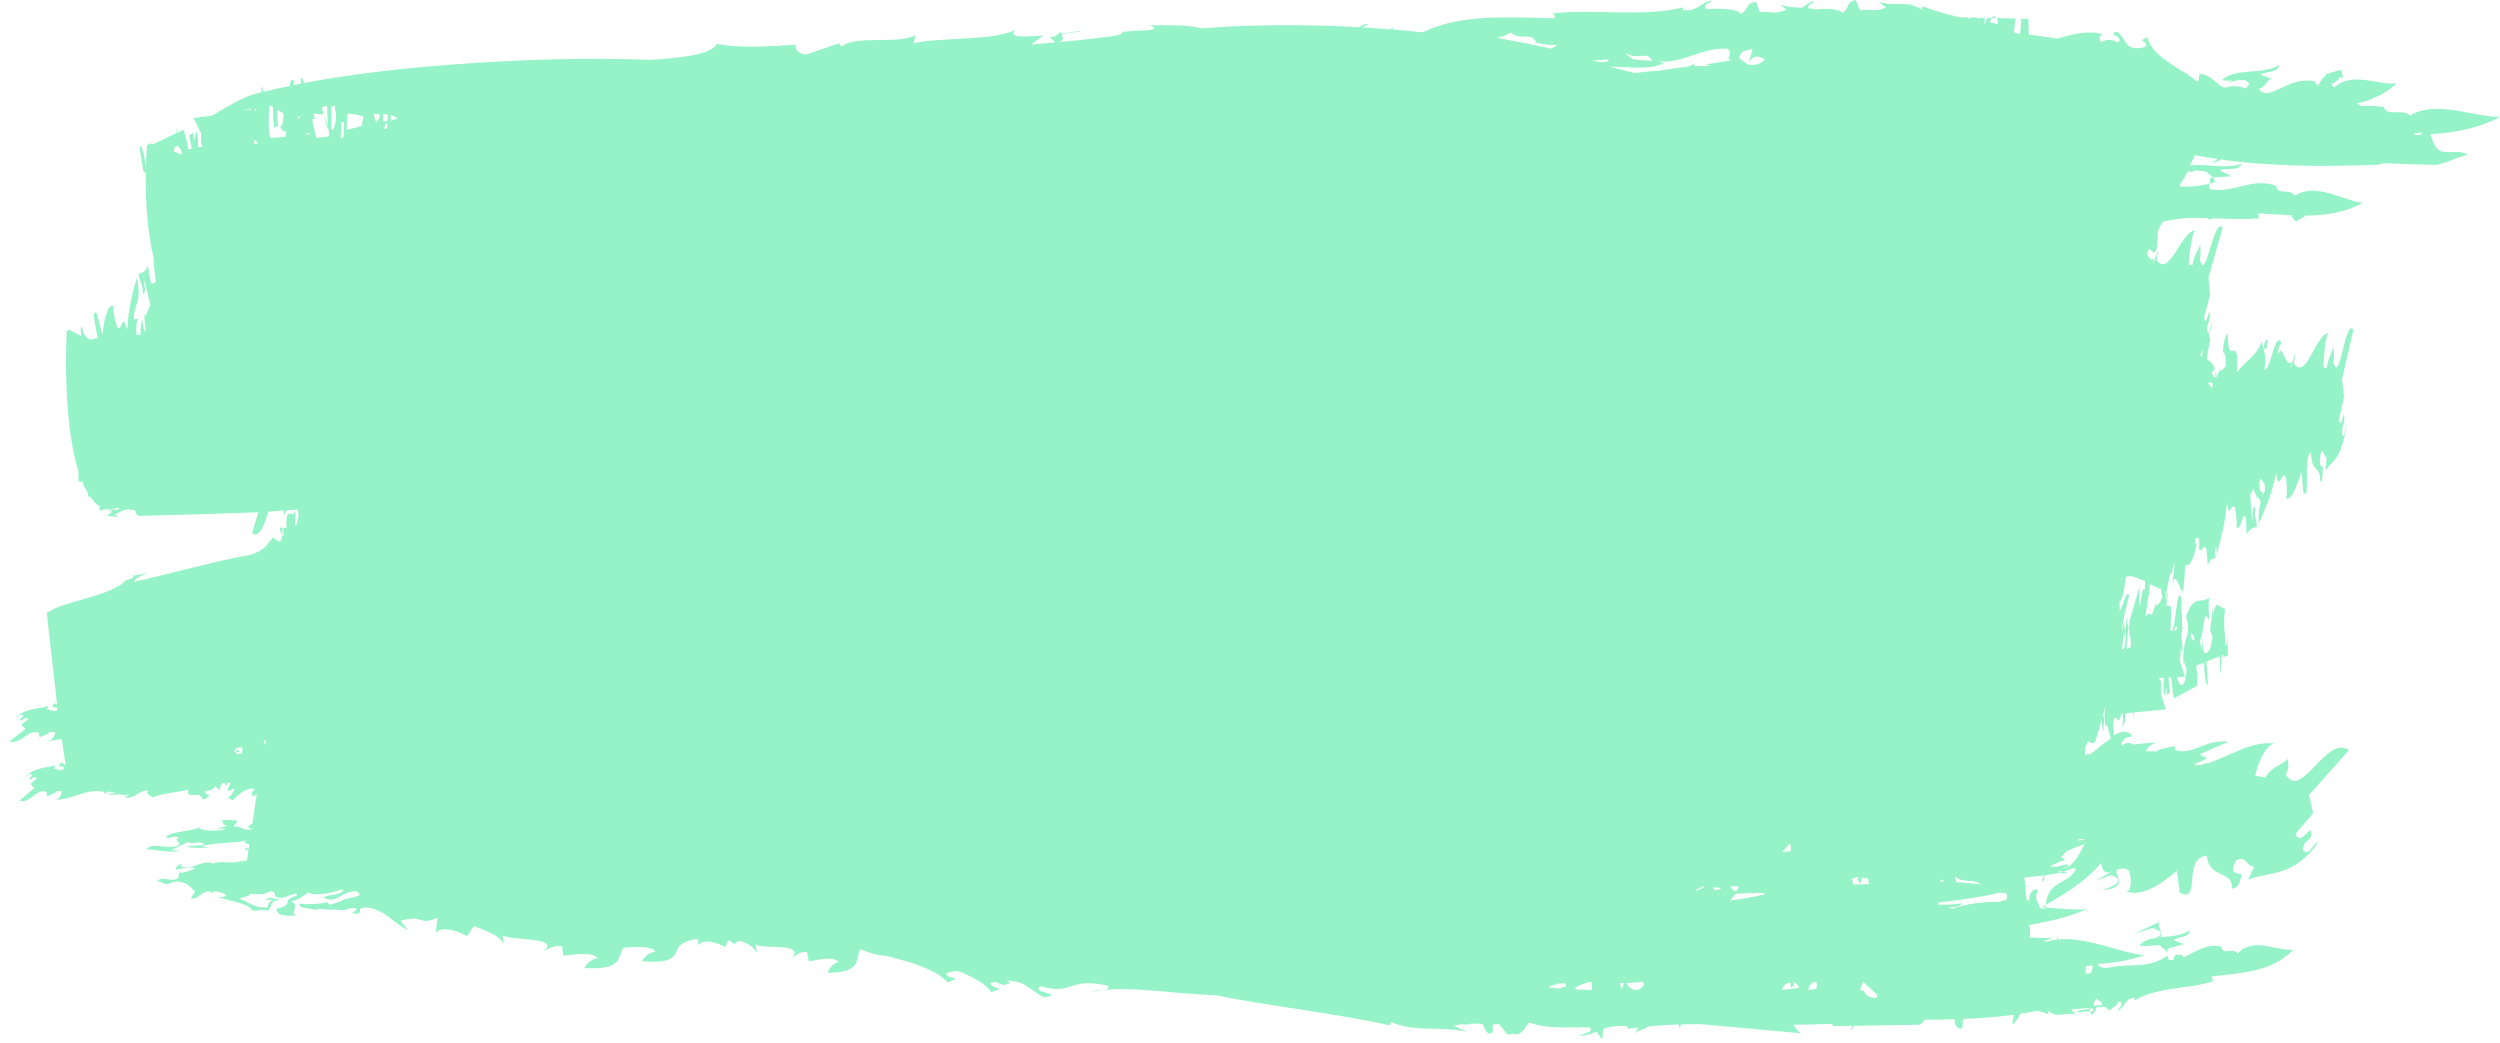 <svg width="254" height="106" viewBox="0 0 254 106" fill="none" xmlns="http://www.w3.org/2000/svg">
<g opacity="0.761">
<path opacity="0.74" fill-rule="evenodd" clip-rule="evenodd" d="M23.894 76.148C23.945 76.096 24.01 76.043 24.108 75.988C24.308 75.963 24.489 75.92 24.665 75.872C24.595 75.954 24.523 76.031 24.46 76.136C24.757 75.94 24.613 76.266 24.588 76.528C24.403 76.55 24.217 76.592 24.032 76.643C24.031 76.637 24.03 76.633 24.029 76.628C24.072 76.622 24.113 76.609 24.157 76.606C24.111 76.608 24.066 76.6 24.021 76.589C23.989 76.43 24.011 76.328 24.279 76.433C24.206 75.824 24.036 76.359 23.816 76.452C23.793 76.413 23.781 76.371 23.789 76.322C23.823 76.265 23.856 76.209 23.894 76.148V76.148ZM27.029 75.183C27.007 75.347 26.984 75.51 26.96 75.684C26.883 75.587 26.838 75.47 26.842 75.29C26.795 75.273 26.745 75.277 26.695 75.266C26.809 75.236 26.919 75.209 27.029 75.183V75.183ZM28.758 53.659C28.774 53.867 28.797 54.093 28.827 54.356C28.646 54.572 28.529 54.116 28.412 53.586C28.55 53.598 28.665 53.622 28.758 53.659V53.659ZM29.008 13.913C28.846 13.925 28.696 13.94 28.526 13.951C28.456 13.933 28.383 13.932 28.313 13.964C28.038 13.981 27.759 13.998 27.465 14.015C27.252 13.006 27.285 12.116 27.351 11.165C27.37 11.087 27.377 10.94 27.377 10.773C27.378 10.754 27.379 10.736 27.38 10.717C27.496 10.765 27.614 10.813 27.724 10.869C27.76 11.596 27.777 12.355 27.828 12.998L28.26 12.78C28.118 12.059 28.158 11.598 28.2 11.141C28.405 11.268 28.61 11.403 28.817 11.537C28.76 12.445 28.655 13.062 28.416 12.791C28.784 13.512 28.81 13.345 29.059 13.288C29.032 13.542 29.017 13.738 29.008 13.913V13.913ZM25.787 14.606C25.84 14.094 26.016 14.172 26.18 14.583C26.05 14.59 25.918 14.599 25.787 14.606V14.606ZM25.887 11.225C25.881 11.18 25.878 11.128 25.873 11.081C25.946 11.066 26.017 11.05 26.094 11.034L25.997 11.207L25.887 11.225ZM24.706 11.238C24.941 11.164 25.204 11.092 25.497 11.021C25.5 11.06 25.499 11.088 25.503 11.129L24.706 11.238ZM38.588 11.648C38.582 11.722 38.575 11.78 38.569 11.858C38.22 12.788 38.099 12.28 37.983 11.617L38.044 11.542C38.234 11.579 38.411 11.614 38.588 11.648V11.648ZM153.495 3.298C154.295 4.172 155.809 3.187 156.046 4.335C156.857 4.544 157.566 4.596 158.225 4.563C158.015 4.682 157.812 4.811 157.611 4.946C155.894 4.57 154.039 4.193 152.074 3.839C152.572 3.745 153.051 3.578 153.495 3.298V3.298ZM202.942 2.012C202.968 2.179 202.989 2.331 203.008 2.473C202.738 2.403 202.466 2.332 202.188 2.263C202.4 1.462 202.717 1.518 202.942 2.012V2.012ZM246.092 13.608C245.524 13.833 245.341 13.695 245.213 13.543C245.503 13.525 245.792 13.506 246.081 13.479L246.092 13.608ZM224.159 17.443C224.52 17.792 225.139 18.091 224.978 18.535C223.693 18.921 222.572 18.991 221.489 18.952C221.493 18.889 221.499 18.829 221.501 18.766C221.797 18.272 222.08 17.797 222.355 17.335C222.586 17.578 222.76 17.482 222.943 17.313C223.351 17.338 223.765 17.364 224.159 17.443V17.443ZM219.327 59.755C219.331 59.833 219.341 59.898 219.362 59.934L219.366 59.772L219.593 59.87C219.6 60.023 219.608 60.173 219.615 60.359C219.654 60.449 219.692 60.514 219.731 60.559C219.51 61.312 219.222 61.375 219.042 61.593L219.057 61.205C218.407 63.507 218.696 61.691 217.974 62.655L218.31 60.337C218.321 60.511 218.34 60.701 218.374 60.918C218.37 60.21 218.386 59.719 218.412 59.357L219.327 59.755ZM217.326 61.473C217.341 61.132 217.314 60.003 217.426 59.41L216.419 62.902C216.157 64.505 216.464 64.465 216.5 65.369C216.487 65.555 216.466 65.695 216.442 65.806C216.375 65.784 216.284 65.802 216.154 65.953C216.12 65.888 216.088 65.804 216.058 65.699L216.258 63.647C216.197 63.428 216.153 63.387 216.116 63.444C216.134 63.216 216.137 62.975 216.084 62.692L215.827 64.994C215.822 64.605 215.765 63.549 215.83 62.981L215.585 64.244C215.676 62.724 216.161 61.285 216.338 60.432C215.914 60.058 215.739 61.614 215.368 62.076C215.366 61.757 215.357 61.442 215.339 61.136C215.626 61.04 215.817 59.948 215.994 58.598C216.188 58.574 216.387 58.561 216.579 58.533L217.975 59.053C217.927 59.345 217.893 59.654 217.917 60.055C217.624 59.118 217.541 61.748 217.326 61.473V61.473ZM215.941 65.193L215.812 65.824C215.749 65.936 215.675 65.96 215.593 65.951C215.712 65.117 215.794 64.285 215.828 63.479C215.88 63.791 215.923 64.149 215.962 64.48C215.963 64.771 215.956 65.003 215.941 65.193V65.193ZM212.368 76.617C212.187 76.635 212.007 76.656 211.824 76.67C211.849 76.351 211.868 76.034 211.882 75.72C211.98 75.797 212.053 75.619 212.111 75.275L212.492 75.526L212.845 75.418C212.845 75.418 213.137 74.547 213.527 73.179C213.554 73.661 213.606 74.09 213.715 74.392C213.717 73.806 213.761 73.283 213.811 72.784L213.633 72.8C213.725 72.464 213.823 72.106 213.922 71.723C213.91 71.836 213.902 71.947 213.888 72.061C213.867 72.135 213.855 72.277 213.848 72.438C213.835 72.556 213.824 72.667 213.811 72.784L213.847 72.781C213.853 73.055 213.869 73.385 213.908 73.839C214.097 73.239 214.304 74.567 214.46 75.034C213.775 75.462 213.082 76.126 212.368 76.617V76.617ZM210.97 85.403C211.236 85.23 211.509 85.188 211.798 85.35C211.507 85.345 211.231 85.363 210.97 85.403V85.403ZM209.551 88.212C209.71 88.115 209.989 88.104 210.131 87.999C210.02 87.487 209.229 88.312 208.309 87.993C208.402 87.951 208.493 87.899 208.583 87.841L209.831 87.341L209.406 87.109C209.603 86.895 209.795 86.67 209.981 86.452L210.313 86.358C210.313 86.358 210.319 86.342 210.327 86.317L211.823 85.738C211.02 87.23 210.433 88.22 209.551 88.212V88.212ZM209.188 88.679C209.192 88.601 209.223 88.547 209.268 88.506L210.066 88.616C209.857 88.726 209.637 88.802 209.188 88.679V88.679ZM207.816 92.334C207.625 92.314 207.433 92.295 207.24 92.275C207.174 91.573 206.54 91.482 207.088 90.408C206.622 90.311 206.193 90.474 206.151 91.512C206.089 91.508 206.028 91.497 205.965 91.497C205.824 91.232 205.804 90.681 205.772 90.107C205.871 90.059 205.983 90.025 206.08 89.977C205.979 89.985 205.87 89.987 205.765 89.992C205.747 89.7 205.723 89.41 205.673 89.157C206.274 89.089 206.982 89.029 207.702 88.939C207.541 89.262 207.362 89.519 207.616 89.571L207.76 88.932C208.765 88.804 209.771 88.601 210.548 88.212L210.945 88.264C210.062 90.052 207.901 89.287 207.816 92.334V92.334ZM211.887 98.911L211.93 98.141C212.167 98.133 212.403 98.118 212.638 98.104C212.581 98.592 212.526 99.024 211.887 98.911V98.911ZM212.969 101.455C213.122 101.645 213.313 101.74 213.519 101.778C213.496 101.886 213.521 102.003 213.581 102.123C213.29 102.141 212.999 102.158 212.702 102.173C212.738 101.943 212.791 101.701 212.969 101.455V101.455ZM210.945 102.853C211.554 102.385 211.966 102.712 212.596 102.424L212.702 102.725C212.159 102.753 211.58 102.793 210.945 102.853V102.853ZM39.284 12.436C39.3 12.67 39.326 12.845 39.354 13.003C39.227 13.042 39.099 13.082 38.972 13.12C39.074 12.904 39.18 12.691 39.284 12.436V12.436ZM39.718 12.262C39.718 12.088 39.706 11.874 39.689 11.646C39.955 11.759 40.186 11.89 40.395 12.036C40.17 12.112 39.951 12.186 39.718 12.262V12.262ZM176.397 5.282C176.233 5.315 176.14 5.378 176.082 5.454C176.082 5.429 176.075 5.406 176.079 5.38C176.185 5.332 176.285 5.307 176.39 5.263C176.391 5.27 176.396 5.275 176.397 5.282V5.282ZM178.066 4.946L177.674 6.409C178.174 5.448 178.71 5.747 179.312 6.031C179.132 6.231 178.904 6.383 178.65 6.501C178.515 6.533 178.379 6.562 178.244 6.595C178.026 6.592 177.808 6.587 177.595 6.559C177.293 6.308 176.866 6.094 176.676 5.808C176.81 5.656 176.891 5.479 176.957 5.302C177.334 5.153 177.703 5.034 178.066 4.946V4.946ZM189.302 99.753C189.697 100.162 190.219 100.568 190.735 101.091L190.643 101.367L190.661 101.402C190.071 101.371 189.577 101.258 189.382 100.665C189.243 100.634 189.112 100.615 188.978 100.589C189.088 100.274 189.19 99.978 189.302 99.753V99.753ZM183.706 100.578C183.869 99.942 184.173 99.758 184.539 99.753C184.613 100.054 184.592 100.284 184.519 100.482C184.244 100.51 183.973 100.541 183.706 100.578V100.578ZM181.07 100.578C181.155 100.198 181.361 99.909 181.847 99.832C181.872 99.849 181.896 99.87 181.919 99.891L181.943 100.41L182.122 100.13C182.156 100.186 182.189 100.243 182.218 100.306C182.259 100.16 182.265 100.016 182.287 99.871L182.362 99.753L182.827 100.359C182.238 100.426 181.658 100.503 181.07 100.578V100.578ZM158.188 100.19C158.116 100.105 158.055 100.039 157.993 99.971C158.446 99.926 158.807 99.89 158.99 99.908C159.109 100.054 159.123 100.174 159.081 100.278L158.607 100.281C158.62 100.334 158.62 100.377 158.628 100.427C158.213 100.428 157.763 100.396 157.345 100.326C157.598 100.061 157.874 99.972 158.188 100.19V100.19ZM163.295 6.035L163.496 6.134C163.254 6.293 162.909 6.315 162.555 6.331C162.294 6.251 162.017 6.167 161.739 6.084C162.269 6.133 162.795 6.134 163.295 6.035V6.035ZM197.083 89.563C197.145 89.483 197.208 89.406 197.269 89.326L197.568 89.57C197.406 89.567 197.244 89.564 197.083 89.563V89.563ZM165.043 99.843L164.767 100.488C164.683 100.3 164.628 100.113 164.586 99.928C164.739 99.9 164.89 99.869 165.043 99.843V99.843ZM175.798 91.474L176.377 90.782C177.151 90.85 178.224 90.638 179.26 90.757L179.312 90.864C178.224 91.113 177.094 91.344 175.798 91.474V91.474ZM181.07 86.563L181.41 86.181C181.428 86.183 181.443 86.187 181.462 86.19C181.454 86.163 181.468 86.141 181.467 86.117L181.804 85.738C181.979 85.764 181.961 86.108 181.924 86.482C181.653 86.511 181.367 86.537 181.07 86.563V86.563ZM175.798 90.045C176.088 90.037 176.381 90.036 176.677 90.088L176.517 90.365C176.538 90.371 176.566 90.367 176.588 90.372C176.251 90.666 176.002 90.43 175.798 90.045V90.045ZM174.124 90.404C174.119 90.312 174.104 90.218 174.08 90.123C174.342 90.172 174.608 90.201 174.879 90.21C174.744 90.376 174.511 90.462 174.124 90.404V90.404ZM173.159 90.081C172.939 90.278 172.644 90.443 172.287 90.498C172.321 90.451 172.355 90.406 172.389 90.359C172.625 90.258 172.855 90.153 173.079 90.047C173.106 90.058 173.131 90.07 173.159 90.081V90.081ZM188.923 89.739C189.19 89.603 189.165 89.387 189.109 89.144C189.321 89.228 189.557 89.243 189.814 89.23C189.821 89.426 189.841 89.627 189.856 89.817C189.27 89.834 188.7 89.891 188.243 89.838C188.273 89.61 188.247 89.414 188.099 89.303C188.389 89.218 188.665 89.129 188.906 89.036C188.907 89.037 188.909 89.037 188.911 89.038C188.703 89.47 188.507 88.768 188.923 89.739V89.739ZM167.011 100.053C166.559 100.924 165.557 100.599 165.253 99.891C165.808 99.838 166.38 99.797 166.948 99.753C166.986 99.842 167.014 99.937 167.011 100.053V100.053ZM198.65 89.062C199.425 89.751 200.423 89.249 201.279 89.834C200.456 89.76 199.608 89.682 198.758 89.628C198.75 89.467 198.612 89.254 198.65 89.062V89.062ZM175.772 5.512C175.633 5.693 175.715 5.963 175.372 6.096C175.549 6.055 175.675 5.985 175.779 5.903C175.782 5.985 175.781 6.066 175.798 6.148C174.972 6.282 174.148 6.398 173.323 6.548L173.805 6.699C173.309 6.697 172.814 6.707 172.317 6.735L172.034 6.518L171.491 6.791C170.552 6.872 169.618 6.994 168.688 7.156C167.818 7.224 166.95 7.311 166.085 7.42C165.093 7.161 164.223 6.94 163.496 6.765C165.471 6.79 167.594 7.151 169.087 6.408C168.184 6.071 166.975 6.215 165.878 6.01C165.681 5.84 165.43 5.68 165.221 5.513C165.261 5.483 165.305 5.46 165.345 5.429C166.171 6.17 167.479 5.106 167.806 6.16C171.009 6.705 172.381 4.85 175.499 4.95C175.739 5.064 175.772 5.27 175.772 5.512V5.512ZM160.08 100.526C160.086 100.477 160.097 100.423 160.101 100.374L159.982 100.375C160.45 100.12 160.89 99.872 161.66 99.753C161.735 100.043 161.755 100.317 161.727 100.578C161.188 100.552 160.638 100.536 160.08 100.526V100.526ZM203.915 90.853L203.886 91.411C203.626 91.475 203.372 91.546 203.121 91.619C201.385 91.635 199.739 91.811 198.392 92.334C198.229 92.263 198.053 92.216 197.872 92.178C198.54 92.186 199.144 92.136 199.362 91.765C198.601 91.905 197.76 91.932 196.886 91.905L196.991 91.68C199.185 91.457 201.291 91.146 203.211 90.685C203.453 90.7 203.693 90.744 203.915 90.853V90.853ZM39.43 11.674C39.404 11.892 39.377 12.103 39.343 12.273C39.203 12.305 39.063 12.335 38.923 12.366C38.934 12.077 38.919 11.801 38.897 11.542C39.085 11.584 39.263 11.629 39.43 11.674V11.674ZM36.83 12.324C36.8 12.495 36.787 12.639 36.772 12.786C36.302 12.937 35.78 13.073 35.209 13.191L35.31 11.542C35.879 11.57 36.467 11.692 36.967 11.844L36.83 12.324ZM34.611 14.015C34.656 13.494 34.683 12.954 34.692 12.437C34.77 12.411 34.846 12.383 34.931 12.366C34.919 12.96 34.921 13.482 34.924 13.956C34.819 13.976 34.717 13.996 34.611 14.015V14.015ZM33.636 12.978C33.733 12.233 33.696 11.621 33.641 10.904C33.75 10.852 33.868 10.789 33.997 10.717C34.004 10.982 34.041 11.235 34.12 11.469L34.147 12.071C34.017 12.758 33.861 13.589 33.636 12.978V12.978ZM32.705 10.913C32.855 10.877 33.029 10.815 33.238 10.717C33.253 11.717 33.306 12.638 33.32 13.191C33.102 12.566 32.899 11.74 32.705 10.913V10.913ZM33.382 13.861C32.951 13.918 32.536 13.969 32.147 14.015L31.695 12.116L32.004 12.063L31.834 11.542C32.233 11.554 32.468 11.655 32.85 11.607C33.066 12.023 33.274 12.635 33.452 13.53C33.431 13.651 33.408 13.76 33.382 13.861V13.861ZM30.974 13.694C31.148 13.579 31.32 13.393 31.538 13.614C31.339 13.642 31.154 13.669 30.974 13.694V13.694ZM30.262 11.86C30.342 11.832 30.42 11.803 30.492 11.781C30.421 11.916 30.354 12.038 30.304 12.127C30.295 12.047 30.278 11.951 30.262 11.86V11.86ZM18.376 15.664L17.636 15.393C17.824 14.496 18.265 14.774 18.515 15.621C18.469 15.637 18.421 15.648 18.376 15.664V15.664ZM220.108 60.309C220.156 60.295 220.202 60.253 220.248 60.182C220.208 60.473 220.16 60.979 220.094 61.831L220.108 60.309ZM223.847 35.512C223.802 35.751 223.756 35.985 223.71 36.212C223.648 36.169 223.585 36.123 223.524 36.079C223.631 35.916 223.739 35.731 223.847 35.512V35.512ZM224.798 38.927C224.79 39.106 224.78 39.281 224.768 39.449C224.666 39.316 224.526 39.153 224.331 38.955C224.427 38.845 224.592 38.847 224.798 38.927V38.927ZM229.565 48.815C229.571 48.796 229.577 48.792 229.582 48.776C229.581 48.819 229.581 48.853 229.578 48.899C229.624 48.83 229.668 48.74 229.71 48.64C229.845 48.694 229.981 49.235 230.109 49.149C230.116 49.318 230.107 49.666 230.102 49.944C230.033 50.064 229.961 50.175 229.891 50.289C229.885 50.198 229.881 50.11 229.875 49.999C229.751 49.853 229.529 50.236 229.565 48.815V48.815ZM221.224 63.855C221.108 64 220.992 64.079 220.876 64.122C220.985 63.561 221.117 63.563 221.224 63.855V63.855ZM222.643 64.304C222.857 64.504 222.939 64.781 222.979 65.128C222.865 65.043 222.744 64.927 222.635 64.873C222.635 64.706 222.638 64.524 222.643 64.304V64.304ZM2.356 72.688C2.349 72.945 2.129 72.901 2.039 73.036C2.091 73.512 2.465 72.709 2.895 73.056L2.174 73.632L2.58 74.073L0.941 75.339C2.295 75.665 2.916 73.884 4.02 74.519C3.845 74.667 4.017 74.794 4.059 74.912C4.41 74.677 4.831 74.678 5.046 74.366L5.605 74.377C5.598 74.634 5.383 75.261 4.812 75.248C5.323 75.26 5.804 75.182 6.27 75.071C6.41 76.06 6.547 76.965 6.671 77.728C6.505 77.681 6.38 77.613 6.365 77.469C6.141 77.522 6.039 77.5 6.01 77.857C6.213 77.9 6.661 77.791 6.407 78.2C5.997 78.368 5.802 78.067 5.476 78.099C5.499 78 5.732 77.69 5.606 77.767C4.808 78.004 3.326 77.989 2.57 78.957C2.857 78.864 2.886 78.51 3.269 78.696C3.262 78.952 3.059 78.909 2.976 79.044C3.023 79.52 3.369 78.717 3.767 79.065L3.101 79.64L3.475 80.082L1.961 81.347C3.212 81.674 3.785 79.892 4.806 80.527C4.644 80.675 4.803 80.802 4.842 80.921C5.164 80.687 5.548 80.685 5.748 80.379C5.849 80.394 5.981 80.393 6.128 80.382L6.27 80.385C6.264 80.641 6.066 81.269 5.537 81.256C7.384 81.3 8.798 80.011 10.655 80.472C10.733 80.592 10.407 80.624 10.547 80.706C10.796 80.553 11.206 80.385 11.19 80.228C11.167 80.326 11.121 80.522 10.958 80.539C11.265 80.458 11.523 80.486 11.756 80.545C11.634 80.561 11.528 80.6 11.453 80.679L11.492 80.581L10.942 80.764C11.267 80.751 11.819 80.767 12.256 80.703C12.53 80.795 12.777 80.851 13.046 80.686C13.08 81.003 12.573 80.892 12.652 81.011C13.599 81.27 14.092 80.298 15.046 80.302C14.731 80.746 15.257 80.76 15.515 81.021C16.298 80.626 17.964 80.53 19.15 80.222C18.838 81.338 20.47 80.254 20.566 81.201C20.831 81.209 21.241 81.041 21.27 80.686C21.123 80.861 20.766 80.574 20.813 80.379C21.199 80.311 21.788 80.285 21.84 79.833L22.317 80.298C22.347 79.946 22.497 79.522 22.758 79.522H22.764C23.096 80.03 23.03 79.758 23.064 79.517C23.194 79.519 23.325 79.523 23.457 79.53C23.303 79.821 23.166 80.067 23.106 80.316C23.512 80.405 23.456 80.188 23.743 80.096C23.837 80.373 23.46 80.858 23.151 81.047L23.671 81.317C24.173 80.757 25.046 79.969 25.854 80.146C25.723 80.479 25.46 80.472 25.672 80.93C25.799 80.883 25.941 80.771 26.092 80.662C25.937 81.673 25.781 82.698 25.635 83.686C25.238 83.886 24.991 84.096 25.561 84.187C25.557 84.208 25.555 84.228 25.551 84.248C24.716 84.478 24.407 83.828 23.789 84.006C23.722 83.692 24.325 83.601 23.995 83.361C23.359 83.293 22.936 83.249 22.415 83.401C22.922 83.506 22.27 83.696 23.071 83.882C22.763 84.056 21.95 84.125 21.983 84.282C22.244 84.208 22.423 84.071 22.879 84.273C22.017 84.442 21.12 84.451 20.237 84.204C20.269 84.13 20.356 84.058 20.457 83.99C19.31 84.539 17.586 84.396 16.818 85.034L17.157 85.161C17.435 84.984 17.997 84.965 18.221 85.129C17.358 85.296 18.831 85.707 17.92 85.973C16.667 86.254 15.553 85.571 14.869 86.273C16.061 86.345 17.669 86.72 18.153 86.409L17.384 86.38L19.139 85.533C19.207 85.849 20.689 85.334 20.659 85.845C20.055 85.937 19.503 85.931 19.03 85.984C19.143 86.204 20.648 86.102 21.283 86.169L20.483 85.983C21.913 85.565 23.741 85.703 25.128 85.385C24.569 85.591 24.947 85.678 25.331 85.771C25.307 85.932 25.285 86.088 25.263 86.244C24.992 86.214 24.761 86.049 24.874 86.13C24.822 86.341 25.007 86.374 25.243 86.384C25.194 86.739 25.147 87.077 25.103 87.398C24.872 87.472 24.663 87.537 24.495 87.585L24.855 87.314C23.75 87.973 22.633 87.289 21.496 87.788C21.543 87.69 21.673 87.652 21.46 87.631C20.055 87.535 19.496 88.456 18.367 88.029L18.508 87.736C18.412 87.771 17.746 88.013 17.879 88.338C18.825 88.231 19.003 88.096 19.849 88.184C19.503 88.451 18.749 88.673 18.194 88.675L18.133 89.19C17.42 89.734 16.693 88.936 15.984 89.479L16.818 89.825C16.793 89.847 16.727 89.86 16.675 89.877C17.052 89.825 17.377 89.756 17.467 89.634C18.721 89.354 19.365 90.091 19.567 90.368C20.154 90.535 19.357 91.018 19.428 91.335C20.371 91.227 20.317 90.654 21.262 90.548C21.56 90.629 21.379 90.764 21.247 90.804L21.945 90.514C21.98 90.673 23.599 90.79 22.64 91.155C22.497 91.14 22.233 91.155 22.028 91.132C23.347 91.504 25.63 91.912 25.557 92.488C26.277 92.617 26.077 92.337 27.223 92.508C27.755 92.1 27.181 91.679 28.433 91.398L27.445 91.195C27.242 91.273 27.073 91.375 26.851 91.439L27.88 91.391C27.23 91.581 27.346 91.799 27.154 92.193C25.573 92.233 25.138 91.519 24.337 91.331C24.746 91.073 25.394 91.087 25.417 90.813C26.224 90.852 26.971 90.953 27.33 90.599C27.492 90.563 27.62 90.569 27.736 90.584C28.161 90.772 27.55 91.131 28.579 91.242C29.041 91.128 29.575 90.907 30.13 90.77C30.131 90.847 30.145 90.917 30.209 90.964C28.209 91.632 30.249 91.795 28.087 92.341C28.094 93.01 28.943 93.099 30.1 93.014C29.346 92.729 30.579 92.033 29.578 91.568C30.464 91.396 30.86 90.973 31.293 90.681C31.35 90.689 31.408 90.691 31.465 90.703L31.456 90.791C32.81 90.987 33.761 90.645 34.727 90.375L34.935 90.427C34.257 91.13 33.423 90.785 32.888 91.192C34.22 91.897 34.676 90.501 36.213 90.56C36.547 90.77 36.594 90.9 36.49 90.992C36.265 91.052 36.037 91.118 35.803 91.191C35.362 91.266 34.866 91.344 34.709 91.546C34.321 91.677 33.929 91.804 33.538 91.926C33.493 91.844 33.158 91.78 33.252 91.59C33.023 91.825 31.523 91.926 30.463 91.815C30.221 92.305 31.382 92.221 32.052 92.444C32.183 92.389 32.315 92.358 32.446 92.33C33.177 92.424 33.721 92.439 34.185 92.413C34.677 92.484 35.142 92.506 35.55 92.274C35.629 92.266 35.708 92.258 35.793 92.25C36.806 92.253 35.715 92.726 35.794 92.783C37.022 93.014 36.327 92.375 36.718 92.261C36.868 92.231 36.992 92.222 37.121 92.208C37.226 92.21 37.315 92.207 37.43 92.211C39.275 92.572 39.9 93.747 41.466 94.519L40.701 93.548C43.255 92.882 42.408 94.115 44.445 93.237L44.284 94.751C45.024 93.998 46.748 94.697 47.451 95.115L48.156 94.088C49.71 94.718 50.731 94.999 51.167 95.966L51.06 95C51.627 95.625 57.159 95.11 55.199 96.68C55.669 96.479 56.113 95.998 57.115 96.14L57.223 97.103C58.687 96.904 60.317 96.771 60.71 97.324C59.913 97.526 59.629 97.939 59.349 98.351C63.271 98.586 62.777 97.261 63.324 96.296C64.725 96.168 66.244 96.122 66.579 96.679C65.795 96.847 65.493 97.245 65.195 97.644C68.433 97.996 68.599 97.051 68.96 96.182L68.966 96.185C69.451 95.699 70.136 95.471 70.938 95.385L70.93 96.046C71.505 95.254 73.034 95.856 73.668 96.235L74.027 95.505L74.624 95.912C74.746 95.799 74.882 95.704 75.024 95.621C75.172 95.638 75.321 95.656 75.469 95.672C76.143 95.962 76.622 96.27 76.911 96.879L76.747 95.922C77.278 96.514 81.974 95.695 80.412 97.369C80.799 97.142 81.145 96.638 82.011 96.731L82.173 97.686C83.411 97.413 84.795 97.198 85.17 97.73C84.503 97.973 84.288 98.399 84.078 98.825C87.595 98.864 86.88 97.447 87.396 96.444C87.414 96.448 87.431 96.453 87.45 96.458C88.203 96.766 89.079 97.067 90.122 97.13C92.641 97.775 95.296 98.579 96.27 99.819C98.159 99.124 96.081 99.613 96.15 98.856C96.575 98.751 96.95 98.681 97.29 98.635C98.818 99.234 100.139 99.936 100.71 100.801C102.582 100.196 100.543 100.586 100.663 99.834C100.837 99.798 100.996 99.772 101.155 99.747C101.38 99.868 101.623 99.981 101.907 100.074C102.973 99.874 102.649 99.772 102.143 99.647C104.331 99.575 104.638 100.733 106.129 101.322C108.335 101.007 104.518 100.835 105.753 100.203C108.979 101.174 108.558 99.225 112.57 100.157C112.919 100.724 111.479 100.455 111.02 100.779C113.993 100.012 119.279 101.007 123.568 101.113C128.384 102.143 135.571 102.918 141.2 104.175L141.34 103.835C143.627 104.894 146.281 104.232 149.019 104.821L147.712 104.221C148.063 104.13 148.376 104.081 148.675 104.046C148.893 104.134 149.143 104.128 149.434 103.996C149.854 103.993 150.251 104.019 150.66 104.044C150.889 104.731 151.157 105.266 151.659 104.891L151.666 104.079C151.868 104.077 152.079 104.069 152.302 104.051L153.165 105.117C153.417 105.09 153.615 105.056 153.778 105.016C154.34 105.306 154.805 104.776 155.255 103.969C155.318 103.945 155.386 103.92 155.463 103.896C156.613 104.423 158.747 104.405 160.191 104.383C160.215 104.417 160.23 104.456 160.26 104.487C160.27 104.45 160.289 104.419 160.301 104.382C160.856 104.373 161.3 104.366 161.522 104.394C162.036 104.893 160.768 104.987 160.471 105.25C161.284 105.179 161.787 105.002 162.236 104.816C162.435 105.164 162.614 105.491 162.82 105.524C162.823 105.121 162.85 104.81 162.892 104.551C163.449 104.34 164.1 104.182 165.322 104.257L165.34 104.532C165.698 104.477 166.076 104.448 166.442 104.405C166.333 104.622 166.193 104.854 165.981 105.121C166.323 104.619 167.033 104.674 167.425 104.292C168.448 104.195 169.491 104.123 170.565 104.085C170.595 104.198 170.62 104.324 170.634 104.479C170.719 104.335 170.761 104.206 170.789 104.081C171.412 104.061 172.046 104.053 172.681 104.046L182.969 104.978C182.684 104.789 182.442 104.455 182.199 104.109C183.529 104.109 184.843 104.082 186.14 104.026C186.173 104.101 186.203 104.175 186.243 104.254L188.229 104.225L188.002 104.629C188.171 104.617 188.273 104.448 188.366 104.226L195.068 104.116C195.286 103.963 195.424 103.791 195.515 103.606C196.542 103.605 197.564 103.592 198.576 103.563C198.624 104.218 198.825 104.626 199.368 104.451L199.456 103.529C201.238 103.457 202.975 103.324 204.625 103.096L204.42 104.121C204.78 103.888 205.052 103.477 205.252 103.002C205.844 102.91 206.427 102.809 206.992 102.689C207.37 102.796 207.741 102.91 208.094 103.047L208.123 102.698C209.019 103.57 209.938 102.725 210.966 103.105L210.457 102.604C210.478 102.583 210.497 102.571 210.519 102.553L212.233 102.416L212.486 103.093C212.874 102.896 212.908 102.639 212.962 102.358L213.909 102.282C214.009 102.433 214.178 102.578 214.383 102.671C214.501 102.374 215.339 102.096 215.118 101.835C215.282 101.797 215.413 101.77 215.484 101.78C215.696 102.242 215.238 102.423 215.144 102.707C215.937 102.359 215.868 101.4 216.862 101.377L216.881 101.65C219.242 100.203 222.264 100.566 224.916 99.673C224.737 99.62 224.783 99.41 224.714 99.208C227.52 98.851 230.747 98.829 233.023 96.484C231.678 96.691 229.526 95.463 227.958 96.386C227.936 96.368 227.914 96.35 227.894 96.331L227.688 96.571C227.576 96.659 227.468 96.759 227.364 96.876C226.796 96.158 225.904 97.186 225.672 96.172C223.993 95.838 223.065 96.778 221.792 97.272C221.813 97.199 221.79 97.124 221.693 97.043C220.992 96.858 220.811 97.173 220.878 97.502C220.732 97.523 220.59 97.552 220.431 97.556C220.125 97.375 220.271 96.88 220.18 96.407L221.868 95.921L220.836 95.523C221.28 95.072 222.369 95.398 222.492 94.496C221.668 95.097 220.567 95.109 219.531 95.221C219.819 94.736 219.067 94.098 219.414 93.649L216.813 94.896L218.691 94.289C219.805 94.624 219.649 94.975 219.144 95.266C218.469 95.366 217.844 95.549 217.37 96.025C217.978 96.249 218.731 95.978 219.448 96.054C219.765 96.373 220.254 96.605 220.224 97.092C218.189 98.502 216.494 97.823 214.403 98.292C213.914 98.403 213.277 98.333 213.116 97.939C214.794 97.84 216.407 97.579 217.885 97.046C215.526 96.86 212.101 95.174 209.166 95.442C209.105 95.328 209.047 95.226 208.993 95.155C208.987 95.228 208.998 95.336 209.011 95.456C208.624 95.5 208.249 95.585 207.885 95.708C207.889 95.674 207.904 95.645 207.906 95.609C207.777 95.622 207.66 95.637 207.546 95.641C207.91 95.523 208.268 95.4 208.615 95.268C207.893 95.311 207.081 95.299 206.218 95.261C206.258 94.842 206.3 94.389 206.159 93.981C208.271 93.626 210.263 93.134 211.99 92.385C210.714 92.463 209.13 92.316 207.452 92.165C209.194 91.172 211.725 89.769 213.477 87.671C213.631 88.735 214.059 88.735 214.573 88.559L212.814 89.526L214.473 88.909C216.327 89.525 214.241 90.227 213.545 90.463C216.415 90.151 214.819 89.09 215.056 88.377C215.498 88.213 215.959 88.105 216.346 88.515C216.421 89.006 216.678 89.618 216.293 90.507L215.952 90.534C217.425 91.193 219.475 89.954 221.163 88.475L221.473 90.711C223.694 91.834 221.67 87.201 224.215 86.933C224.372 89.301 226.999 88.417 226.742 90.304C227.236 90.156 227.426 90.268 227.75 88.872C227.374 88.645 226.385 88.948 227.207 87.405C228.164 86.854 228.332 88.098 229.015 88.062C228.895 88.444 228.19 89.603 228.502 89.337C230.296 88.621 233.282 89.087 235.564 85.477C234.91 85.762 234.576 87.154 233.945 86.313C234.156 85.301 234.533 85.528 234.807 85.02C235.076 83.129 233.757 86.201 233.217 84.72L235.012 82.632L234.589 80.788L238.655 76.211C236.348 74.575 233.812 81.449 232.22 78.657C232.661 78.118 232.436 77.572 232.445 77.095C231.604 77.932 230.814 77.82 230.172 79.002L229.128 78.814C229.332 77.8 230.211 75.377 231.279 75.574C228.973 75.149 226.632 76.768 224.368 77.538C224.15 77.418 223.573 77.943 222.92 77.648L224.21 77.073L223.483 76.632L226.419 75.366C223.995 75.039 222.884 76.82 220.906 76.186C221.218 76.037 220.912 75.91 220.835 75.793C220.207 76.027 219.455 76.026 219.069 76.34L218.068 76.328C218.079 76.071 218.465 75.443 219.487 75.457C218.532 75.445 217.639 75.53 216.771 75.65C216.405 75.418 216.02 75.373 215.523 75.804C215.68 74.545 216.637 75.115 216.562 74.625C215.963 74.191 215.372 74.341 214.775 74.711C214.561 71.292 215.255 74.004 215.398 72.873L215.596 72.501L215.674 72.491C215.702 72.903 215.696 73.415 215.601 74.157C215.677 73.418 216.018 73.669 215.948 72.471L216.704 72.4C216.733 72.552 216.762 72.741 216.789 73.009C216.808 72.774 216.805 72.581 216.795 72.392L220.084 72.064C219.91 71.776 219.735 70.928 219.552 70.52C219.661 68.767 219.471 69.263 219.344 68.889L219.866 68.86C219.808 69.312 219.785 69.901 219.871 70.8L220.122 69.816L220.13 70.606L220.473 70.338C220.403 69.601 220.354 69.24 220.317 68.835L220.596 68.82C220.639 69.384 220.681 70.088 220.883 70.944L221.4 70.67L221.375 71.097C221.418 71.064 221.43 70.886 221.436 70.654L223.175 69.717C223.317 69.117 223.228 68.438 223.131 67.627L223.71 67.4L223.653 67.825C223.708 67.795 223.734 67.616 223.755 67.385L223.915 67.321C224.01 68.683 224.123 69.877 224.323 69.486L224.167 67.221L224.274 67.179L224.363 67.297C224.344 67.257 224.328 67.207 224.31 67.165L225.518 66.685L225.6 68.496C225.701 68.1 225.724 67.375 225.7 66.613L225.899 66.534L225.882 66.805L226.364 66.566L226.298 64.619C226.282 65.068 226.182 65.908 226.083 65.507C226.084 65.281 226.071 65.04 226.053 64.788L226.054 64.022L226.028 64.433C225.973 63.701 225.918 62.863 226.07 61.875C225.635 61.878 225.017 60.531 224.889 62.763C224.903 62.377 224.905 61.922 224.842 61.685L224.549 64.014L224.793 64.759C224.597 66.303 224.156 66.584 223.839 66.177C223.804 65.647 223.768 65.151 223.728 64.78L223.696 65.925C223.606 65.715 223.537 65.44 223.505 65.113C224.003 64.324 223.787 61.526 224.455 63.052C224.433 62.334 224.321 61.069 224.48 60.678C223.669 61.496 222.961 60.199 222.108 62.614C222.48 63.973 222.258 64.395 222.051 65.115C222.041 65.048 222.032 64.974 222.019 64.924L222.001 65.299C221.877 65.775 221.777 66.402 221.842 67.469L221.912 67.279L222.145 67.997C222.132 68.287 222.107 68.533 222.075 68.738L222.028 68.74C222.04 68.76 222.054 68.772 222.066 68.787C221.869 70.01 221.404 69.73 221.187 68.787L222.028 68.74C221.832 68.445 221.669 67.593 221.468 67.179C221.578 66.353 221.576 66.032 221.532 65.878C221.591 65.911 221.67 66.037 221.78 66.302C221.73 65.679 221.607 64.648 221.645 64.129C221.668 64.201 221.688 64.282 221.707 64.374C221.715 64.206 221.711 64.043 221.711 63.88C221.733 63.853 221.755 63.828 221.776 63.793C221.749 63.79 221.729 63.807 221.712 63.835C221.71 62.859 221.605 61.92 221.632 60.726C221.135 59.233 221.011 64.901 220.523 64.036C220.553 62.616 220.716 61.376 220.389 61.566L220.474 61.262C220.144 62.242 220.076 60.785 219.988 60.448C220.087 60.218 220.176 59.848 220.255 59.369C220.331 59.053 220.432 58.623 220.543 58.093C220.667 59.1 220.733 57.019 220.932 57.318C220.859 58.176 220.676 59.638 220.708 59.879C220.896 56.693 221.833 61.761 221.86 59.5C221.913 58.734 221.987 58.032 222.065 57.342C222.451 57.7 222.88 56.877 223.217 55.119C223.016 55.553 223.016 55.218 223.05 54.687C223.175 54.654 223.301 54.59 223.44 54.792C223.442 54.817 223.445 54.831 223.447 54.852L223.436 55.735C223.5 55.891 223.567 55.896 223.637 55.852C223.571 56.213 223.525 56.498 223.536 56.593C223.588 56.218 223.646 55.968 223.708 55.797C223.815 55.692 223.928 55.532 224.054 55.583C224.091 55.616 224.129 55.662 224.166 55.717L224.31 57.431C224.405 57.113 224.566 56.903 224.739 56.785C224.82 56.883 224.888 56.875 224.941 56.696C224.988 56.686 225.036 56.672 225.083 56.679C225.072 56.458 225.051 56.3 225.027 56.166C225.068 55.906 225.115 55.664 225.16 55.415C225.167 55.674 225.184 55.968 225.214 56.311C225.555 55.107 226.049 53.377 226.272 51.058C226.463 52.422 226.585 51.876 226.739 51.515C226.842 51.519 226.948 51.48 227.053 51.478C227.056 51.484 227.058 51.487 227.061 51.494C227.129 51.968 227.254 52.535 227.249 53.465L227.168 53.538C227.445 53.824 227.699 53.305 227.915 52.454C228.01 52.422 228.105 52.432 228.198 52.556L228.247 54.306C228.488 53.789 228.93 53.538 229.284 53.593C229.306 52.567 228.973 52.757 229.148 51.519C228.97 51.488 228.817 51.706 228.862 52.814C228.831 52.81 228.808 52.743 228.787 52.652C228.792 52.104 228.661 51.085 228.629 50.225L228.97 49.67C229.063 50.034 229.166 50.225 229.269 50.359C229.246 50.535 229.241 50.66 229.302 50.671L229.313 50.416C229.457 50.587 229.596 50.693 229.692 51.072C229.545 51.51 229.446 52.122 229.481 53.231C230.012 52.045 230.786 50.344 231.276 48.045C231.475 50.221 231.877 47.59 232.253 48.525C232.297 49.001 232.407 49.575 232.317 50.501L232.206 50.57C232.716 51.04 233.338 49.562 233.833 47.89L234.025 50.062C234.799 50.897 233.947 46.569 234.773 45.984C234.919 48.303 235.747 47.092 235.738 48.988C235.895 48.779 235.962 48.865 236.012 47.443C235.879 47.269 235.567 47.695 235.775 46.064C236.068 45.397 236.173 46.604 236.396 46.481C236.372 46.874 236.186 48.109 236.277 47.806C236.839 46.867 237.838 46.943 238.446 43.081C238.243 43.448 238.189 44.866 237.947 44.117C237.977 43.089 238.109 43.265 238.179 42.727C238.194 40.824 237.881 44.031 237.645 42.637L238.153 40.342L237.941 38.574L239.099 33.528C238.273 32.209 237.711 39.327 237.075 36.775C237.199 36.185 237.103 35.675 237.087 35.202C236.843 36.138 236.579 36.129 236.413 37.38L236.063 37.329C236.089 36.301 236.281 33.793 236.641 33.85C235.378 33.656 234.306 38.795 233.076 36.937C233.032 36.454 233.257 36.328 233.168 36.001C232.986 36.608 232.693 37.28 232.693 37.908C232.716 37.516 232.763 36.732 232.875 36.666C232.2 37.672 231.911 34.541 231.459 36.056C231.459 34.791 231.798 35.237 231.753 34.761C231.38 34.144 231.087 35.246 230.775 36.246C230.758 36.29 230.743 36.339 230.728 36.395C230.526 37.03 230.314 37.586 230.067 37.577C230.231 36.39 230.125 35.97 229.989 35.509C230.052 35.049 230.315 36.023 230.317 34.847L230.331 35.241L230.438 34.471C230.307 34.583 230.023 34.478 229.983 35.49C229.917 35.267 229.845 35.033 229.793 34.696C229.233 36.272 228.089 36.644 227.262 37.868C227.537 33.406 226.364 37.73 226.347 33.939C226.167 33.908 225.877 34.575 225.841 35.995C225.948 35.296 226.179 36.447 226.136 37.226C226.005 37.359 225.841 37.454 225.701 37.729C225.498 37.413 225.368 37.812 225.254 38.415C225.252 38.414 225.25 38.414 225.247 38.414L225.106 37.545C225.098 37.816 225.087 38.098 225.074 38.377C225.045 38.372 225.017 38.359 224.985 38.358C224.186 37.272 225.652 38.078 224.634 36.779C224.51 36.69 224.361 36.596 224.224 36.506C224.316 35.718 224.451 34.955 224.571 34.543L224.428 34.094C224.547 33.695 224.664 33.238 224.775 32.696C224.606 32.961 224.503 33.778 224.369 33.911L224.227 33.462C224.297 32.73 224.416 32.82 224.502 32.336C224.58 30.434 224.136 33.631 223.929 32.231L224.553 29.95L224.381 28.178L225.822 23.165C224.952 21.825 224.106 28.925 223.497 26.358C223.649 25.771 223.561 25.258 223.557 24.785C223.263 25.714 222.973 25.699 222.758 26.945L222.376 26.885C222.434 25.858 222.713 23.356 223.108 23.423C221.715 23.191 220.428 28.306 219.131 26.432C219.091 25.95 219.34 25.827 219.249 25.498C219.098 25.931 218.889 26.397 218.776 26.857C218.766 26.852 218.758 26.849 218.747 26.845C218.785 26.516 218.839 26.199 218.915 26.159C218.569 26.616 218.326 26.2 218.114 25.764C218.192 25.603 218.272 25.44 218.353 25.273C218.778 25.542 219.205 26.536 219.239 23.458C219.367 23.195 219.498 22.928 219.629 22.66C219.611 22.779 219.594 22.912 219.58 23.075C219.617 22.915 219.642 22.743 219.671 22.575L219.677 22.564C221.163 22.143 222.732 22.11 224.33 22.161C224.301 22.269 224.274 22.388 224.251 22.531C224.386 21.831 224.596 22.632 224.779 22.177C226.385 22.239 228.009 22.343 229.596 22.167C229.391 22.081 229.491 21.883 229.451 21.672C230.55 21.728 231.692 21.825 232.843 21.875C232.843 22.086 233.039 22.351 233.32 22.517C233.46 22.281 234.124 22.121 234.213 21.904C236.247 21.896 238.267 21.624 240.083 20.583C238.193 20.516 235.439 18.437 233.157 19.881C232.624 19.066 231.325 19.906 231.262 18.866C228.675 18.018 227.201 19.596 224.622 19.246C224.292 19.012 224.573 18.553 224.566 18.07L226.713 17.905L225.55 17.322C226.185 16.959 227.431 17.485 227.775 16.62C226.182 17.236 224.174 16.604 222.502 16.806C222.679 16.442 222.846 16.098 223.004 15.77C223.011 15.771 223.02 15.771 223.026 15.771C223.778 15.918 224.537 16.041 225.301 16.154C225.128 16.302 224.865 16.416 224.77 16.566C225.133 16.486 225.388 16.351 225.607 16.204C230.812 16.936 236.257 16.936 241.197 16.751C241.485 16.783 241.835 16.706 242.214 16.58C243.867 16.663 245.499 16.711 247.081 16.743C247.943 16.898 249.516 15.985 250.764 15.718C249.547 15.148 249.24 15.655 247.955 15.355C247.352 15.005 247.169 14.325 246.912 13.647C249.465 13.463 251.935 13.023 254 11.875C251.535 11.957 247.528 10.105 244.878 11.734C244.016 10.966 242.509 11.91 242.208 10.879C242.025 10.847 241.868 10.844 241.696 10.824C241.69 10.744 241.683 10.663 241.686 10.573L241.634 10.817C241.02 10.748 240.448 10.731 239.929 10.779C239.75 10.704 239.594 10.62 239.484 10.52C240.964 10.148 242.365 9.556 243.525 8.468C241.817 8.729 238.951 7.2 237.171 8.878C237.025 8.798 236.923 8.684 236.901 8.515C237.276 8.406 237.515 8.15 237.723 7.862C237.827 7.867 237.936 7.88 238.058 7.909L237.845 7.082L236.232 7.557C236.272 7.603 236.308 7.631 236.346 7.667C235.945 7.883 235.737 8.278 235.551 8.692C235.387 8.645 235.253 8.528 235.18 8.249C233.112 7.891 232.038 9.033 230.378 9.473C229.951 9.443 229.62 9.319 229.55 9.005C230.029 8.854 230.269 8.483 230.499 8.106L230.865 8.014L229.699 7.616C230.205 7.167 231.436 7.488 231.58 6.585C229.902 7.67 227.226 6.832 225.763 8.109C226.098 8.219 226.475 8.21 226.867 8.183L226.167 8.481L227.318 8.15C227.585 8.131 227.855 8.117 228.12 8.143C228.248 8.258 228.398 8.364 228.541 8.473C228.415 8.628 228.32 8.806 228.238 8.994C227.528 8.77 226.818 8.637 226.151 8.897C225.426 8.951 224.814 7.573 223.471 7.496L223.37 8.218C223.361 8.215 223.359 8.21 223.348 8.207C223.259 8.203 223.198 8.209 223.118 8.209C222.906 8.007 222.618 7.801 222.283 7.583L222.27 7.433L222.127 7.483C221.515 7.094 220.786 6.67 220.112 6.183L220.125 6.179L220.111 6.182C219.194 5.519 218.387 4.739 218.154 3.768C216.996 4.353 218.22 3.982 218.041 4.726C215.88 5.426 216.049 3.922 215.125 3.215C213.823 3.512 215.981 3.707 215.189 4.326C214.381 3.861 213.952 4.047 213.496 4.276C213.296 4.023 213.17 3.775 213.616 3.486C212.186 3.028 210.493 3.491 209.062 3.919C208.103 3.8 207.094 3.616 206.12 3.518C206.109 2.992 206.098 2.46 206.089 1.918C205.826 1.914 205.561 1.903 205.298 1.898C205.399 2.598 205.275 3.072 205.211 3.459C205.189 3.459 205.166 3.455 205.143 3.454C204.976 3.394 204.791 3.336 204.615 3.277C204.661 2.85 204.703 2.386 204.769 1.886C203.809 1.868 202.85 1.837 201.89 1.816C201.819 1.982 201.744 2.183 201.667 2.42L201.618 2.407L201.661 1.81C201.528 1.808 201.396 1.803 201.263 1.801C201.137 1.909 201 1.896 200.859 1.791C200.639 1.786 200.418 1.78 200.198 1.775C200.11 1.952 200.023 1.926 199.947 1.769C199.63 1.761 199.314 1.753 198.998 1.746C197.731 1.423 196.474 1.072 195.336 0.652L195.233 0.992C194.895 0.713 194.531 0.571 194.152 0.494C194.139 0.376 194.139 0.258 194.177 0.144C194.143 0.284 194.109 0.39 194.075 0.481C193.085 0.304 191.986 0.561 190.899 0.19L191.617 0.755C190.523 1.282 189.987 0.857 188.989 1.042L188.544 2.76566e-05C187.458 0.253 187.997 0.807 187.185 1.282C186.528 0.78 185.255 0.891 184.433 0.962C184.194 0.892 183.946 0.849 183.693 0.823C183.649 0.472 184.221 0.338 184.375 0.1C183.763 0.229 183.451 0.521 183.117 0.78C182.381 0.745 181.612 0.745 180.861 0.466L181.509 1.001C181.163 1.114 180.805 1.203 180.447 1.288C179.915 1.282 179.458 1.144 178.804 1.23L178.393 0.168C177.235 0.369 177.77 0.954 176.885 1.382C175.976 0.639 173.758 0.989 173.286 0.891C173.025 0.394 173.799 0.3 174.004 0.038C172.654 0.232 172.599 1.194 170.987 1.029L171.002 0.755C166.939 1.761 162.12 0.882 157.715 1.361C157.997 1.442 157.895 1.644 157.979 1.855C153.506 1.774 148.397 1.363 144.559 3.286C143.933 3.22 143.308 3.151 142.676 3.095C142.31 3.061 141.945 3.037 141.578 3.007C141.53 2.928 141.473 2.856 141.407 2.804C141.388 2.864 141.347 2.924 141.301 2.984C140.337 2.905 139.381 2.838 138.429 2.782C138.702 2.599 139.042 2.46 139.233 2.385C138.639 2.427 138.324 2.569 138.158 2.766C131.955 2.418 126.128 2.537 122.05 2.887C120.462 2.434 118.304 2.618 116.669 2.549C117.587 2.715 117.295 3.063 116.588 3.07C111.665 3.262 116.262 3.393 111.333 3.881C110.443 4.002 109.156 4.134 107.605 4.276C108.149 4.1 107.98 3.832 107.859 3.546C108.504 3.252 109.34 3.372 109.965 3.106L107.816 3.434C107.775 3.301 107.768 3.166 107.878 3.037C107.754 3.235 107.628 3.376 107.51 3.481L107.27 3.517L107.406 3.562C106.705 4.066 106.262 3.287 107.212 4.311C106.447 4.38 105.627 4.451 104.76 4.524L105.997 3.62C104.525 3.658 102.366 3.989 103.125 3.074C100.553 4.173 96.04 3.743 92.827 4.382L93.037 3.55C91.38 4.561 86.926 3.519 85.49 4.733L85.244 4.396L81.943 5.532C80.445 5.441 80.943 4.186 80.824 4.534C77.538 4.777 74.96 4.865 72.838 4.457C72.322 5.577 68.867 5.908 66.118 6.084C59.485 5.826 52.608 6.047 45.863 6.564C40.764 6.95 35.665 7.523 30.892 8.433C30.759 7.976 30.632 7.713 30.527 8.061L30.582 8.495C30.324 8.546 30.071 8.599 29.817 8.651C29.827 8.533 29.845 8.421 29.877 8.325C29.634 7.916 29.513 8.174 29.441 8.727C28.544 8.915 27.657 9.113 26.788 9.327C26.682 9.043 26.585 8.796 26.515 8.79C26.547 9.007 26.571 9.198 26.591 9.373C26.533 9.387 26.47 9.4 26.412 9.415C26.105 9.466 25.785 9.564 25.461 9.68C25.465 9.648 25.466 9.62 25.47 9.586C25.467 9.624 25.458 9.65 25.453 9.683C24.207 10.132 22.857 10.986 21.556 11.748L19.625 12.002C19.874 12.275 20.156 13.11 20.424 13.504C20.4 14.564 20.471 14.797 20.573 14.896C20.424 14.921 20.273 14.945 20.125 14.973C20.15 14.547 20.126 14.008 19.983 13.248L19.709 14.252L19.653 13.462L19.214 13.758C19.335 14.4 19.416 14.752 19.484 15.1C19.363 15.126 19.247 15.159 19.127 15.186C19.04 14.642 18.937 13.977 18.634 13.187L17.965 13.503L17.971 13.074C17.917 13.111 17.912 13.29 17.919 13.522L15.676 14.601C15.669 14.626 15.671 14.653 15.666 14.679L15.3 14.573L14.935 14.748C14.935 14.748 14.863 15.581 14.827 16.877C14.62 15.606 14.4 14.545 14.173 14.936L14.562 17.385L14.812 17.598C14.793 19.007 14.828 20.797 15.019 22.653C15.142 23.849 15.332 25.067 15.61 26.226C15.638 27.049 15.71 27.856 15.841 28.619C15.692 28.76 15.531 28.914 15.326 28.709L15.015 26.978C14.845 27.516 14.434 27.814 14.063 27.797C14.2 28.816 14.508 28.592 14.519 29.839C14.703 29.851 14.826 29.618 14.611 28.523C14.795 28.528 15.027 30.17 15.284 30.966L14.747 32.184C14.676 32.069 14.636 31.928 14.611 31.775L14.822 33.666C14.639 33.662 14.522 33.191 14.445 32.414C14.317 32.748 14.288 33.417 14.254 34.022C14.123 34.019 13.989 34.017 13.856 34.016C13.836 33.048 13.871 32.441 14.08 32.394L13.614 32.449C13.575 30.652 14.452 31.007 13.917 28.176C13.559 29.407 13.044 31.182 12.928 33.52C12.376 31.389 12.403 34.042 11.877 33.161C11.754 32.694 11.548 32.139 11.485 31.211L11.585 31.13C10.992 30.726 10.613 32.263 10.411 33.977L9.843 31.849C9.246 31.374 9.709 32.966 9.915 34.329C9.649 34.384 9.386 34.445 9.129 34.521C8.809 34.239 8.517 34.239 8.32 33.131C8.221 33.322 8.149 33.31 8.25 34.131L7.029 33.502L6.777 33.649C6.777 33.649 6.643 35.993 6.746 38.997C6.749 39.104 6.749 39.204 6.753 39.318C6.754 39.312 6.754 39.303 6.756 39.297C6.784 40.006 6.825 40.747 6.884 41.501C7.057 43.723 7.389 46.043 7.983 47.926L7.96 48.83C8.117 49.015 8.23 49.001 8.313 48.856C8.507 49.338 8.723 49.775 8.964 50.161L8.934 50.494C8.981 50.456 9.049 50.436 9.118 50.401C9.414 50.829 9.744 51.18 10.115 51.431L10.117 51.863L10.835 51.737C11.736 51.862 12.07 51.327 12.07 51.759L10.87 51.824C11.762 51.862 11.182 52.148 10.882 52.422C11.253 52.428 11.615 52.445 11.924 52.548C12.073 52.366 11.773 52.383 11.623 52.303C12.073 52.106 12.673 51.641 13.274 51.782C14.175 51.735 13.425 52.468 14.476 52.413C18.442 52.271 22.327 52.236 26.249 52.041L25.608 54.157C26.364 54.792 26.834 53.303 27.278 51.984C27.78 51.955 28.287 51.91 28.791 51.873C28.825 52.038 28.859 52.2 28.881 52.355C28.955 52.148 29.035 51.99 29.115 51.85C29.486 51.822 29.855 51.8 30.228 51.768C30.264 51.948 30.302 52.13 30.341 52.315C30.279 52.765 30.186 53.163 30.059 53.412C30.032 53.42 30.004 53.426 29.976 53.433C29.941 52.74 30.124 52.251 29.974 51.928C29.756 52.814 28.99 51.191 29.11 53.599C28.971 53.623 28.854 53.649 28.774 53.686C28.755 53.584 28.735 53.482 28.716 53.383C28.717 53.507 28.716 53.621 28.713 53.729C28.679 53.757 28.656 53.79 28.658 53.833C28.679 53.833 28.691 53.838 28.71 53.838C28.669 55.287 28.357 55.09 28.064 54.849C28.077 54.785 28.093 54.731 28.101 54.658C28.088 54.737 28.071 54.792 28.05 54.838C27.84 54.663 27.644 54.484 27.569 54.893C27.454 54.883 27.348 54.945 27.281 55.233C27.267 55.246 27.253 55.26 27.239 55.273L27.244 55.107L27.125 55.386C26.699 55.804 26.035 56.349 24.686 56.508C21.072 57.207 17.259 58.309 13.649 59.102C13.613 58.842 14.311 58.51 15.012 58.178C14.526 58.284 13.818 58.529 13.309 58.462C14.336 58.682 11.914 59.125 12.66 59.141C10.43 60.803 6.758 60.947 4.751 62.273C4.806 62.752 5.277 66.93 5.751 71.127C5.771 71.292 5.791 71.457 5.812 71.622C5.757 71.581 5.716 71.532 5.708 71.461C5.465 71.514 5.355 71.493 5.324 71.848C5.543 71.891 6.029 71.783 5.753 72.192C5.31 72.36 5.098 72.058 4.746 72.09C4.77 71.992 5.023 71.682 4.887 71.758C4.022 71.996 2.418 71.981 1.599 72.948C1.91 72.856 1.943 72.501 2.356 72.688V72.688Z" fill="#45E99E"/>
</g>
</svg>
